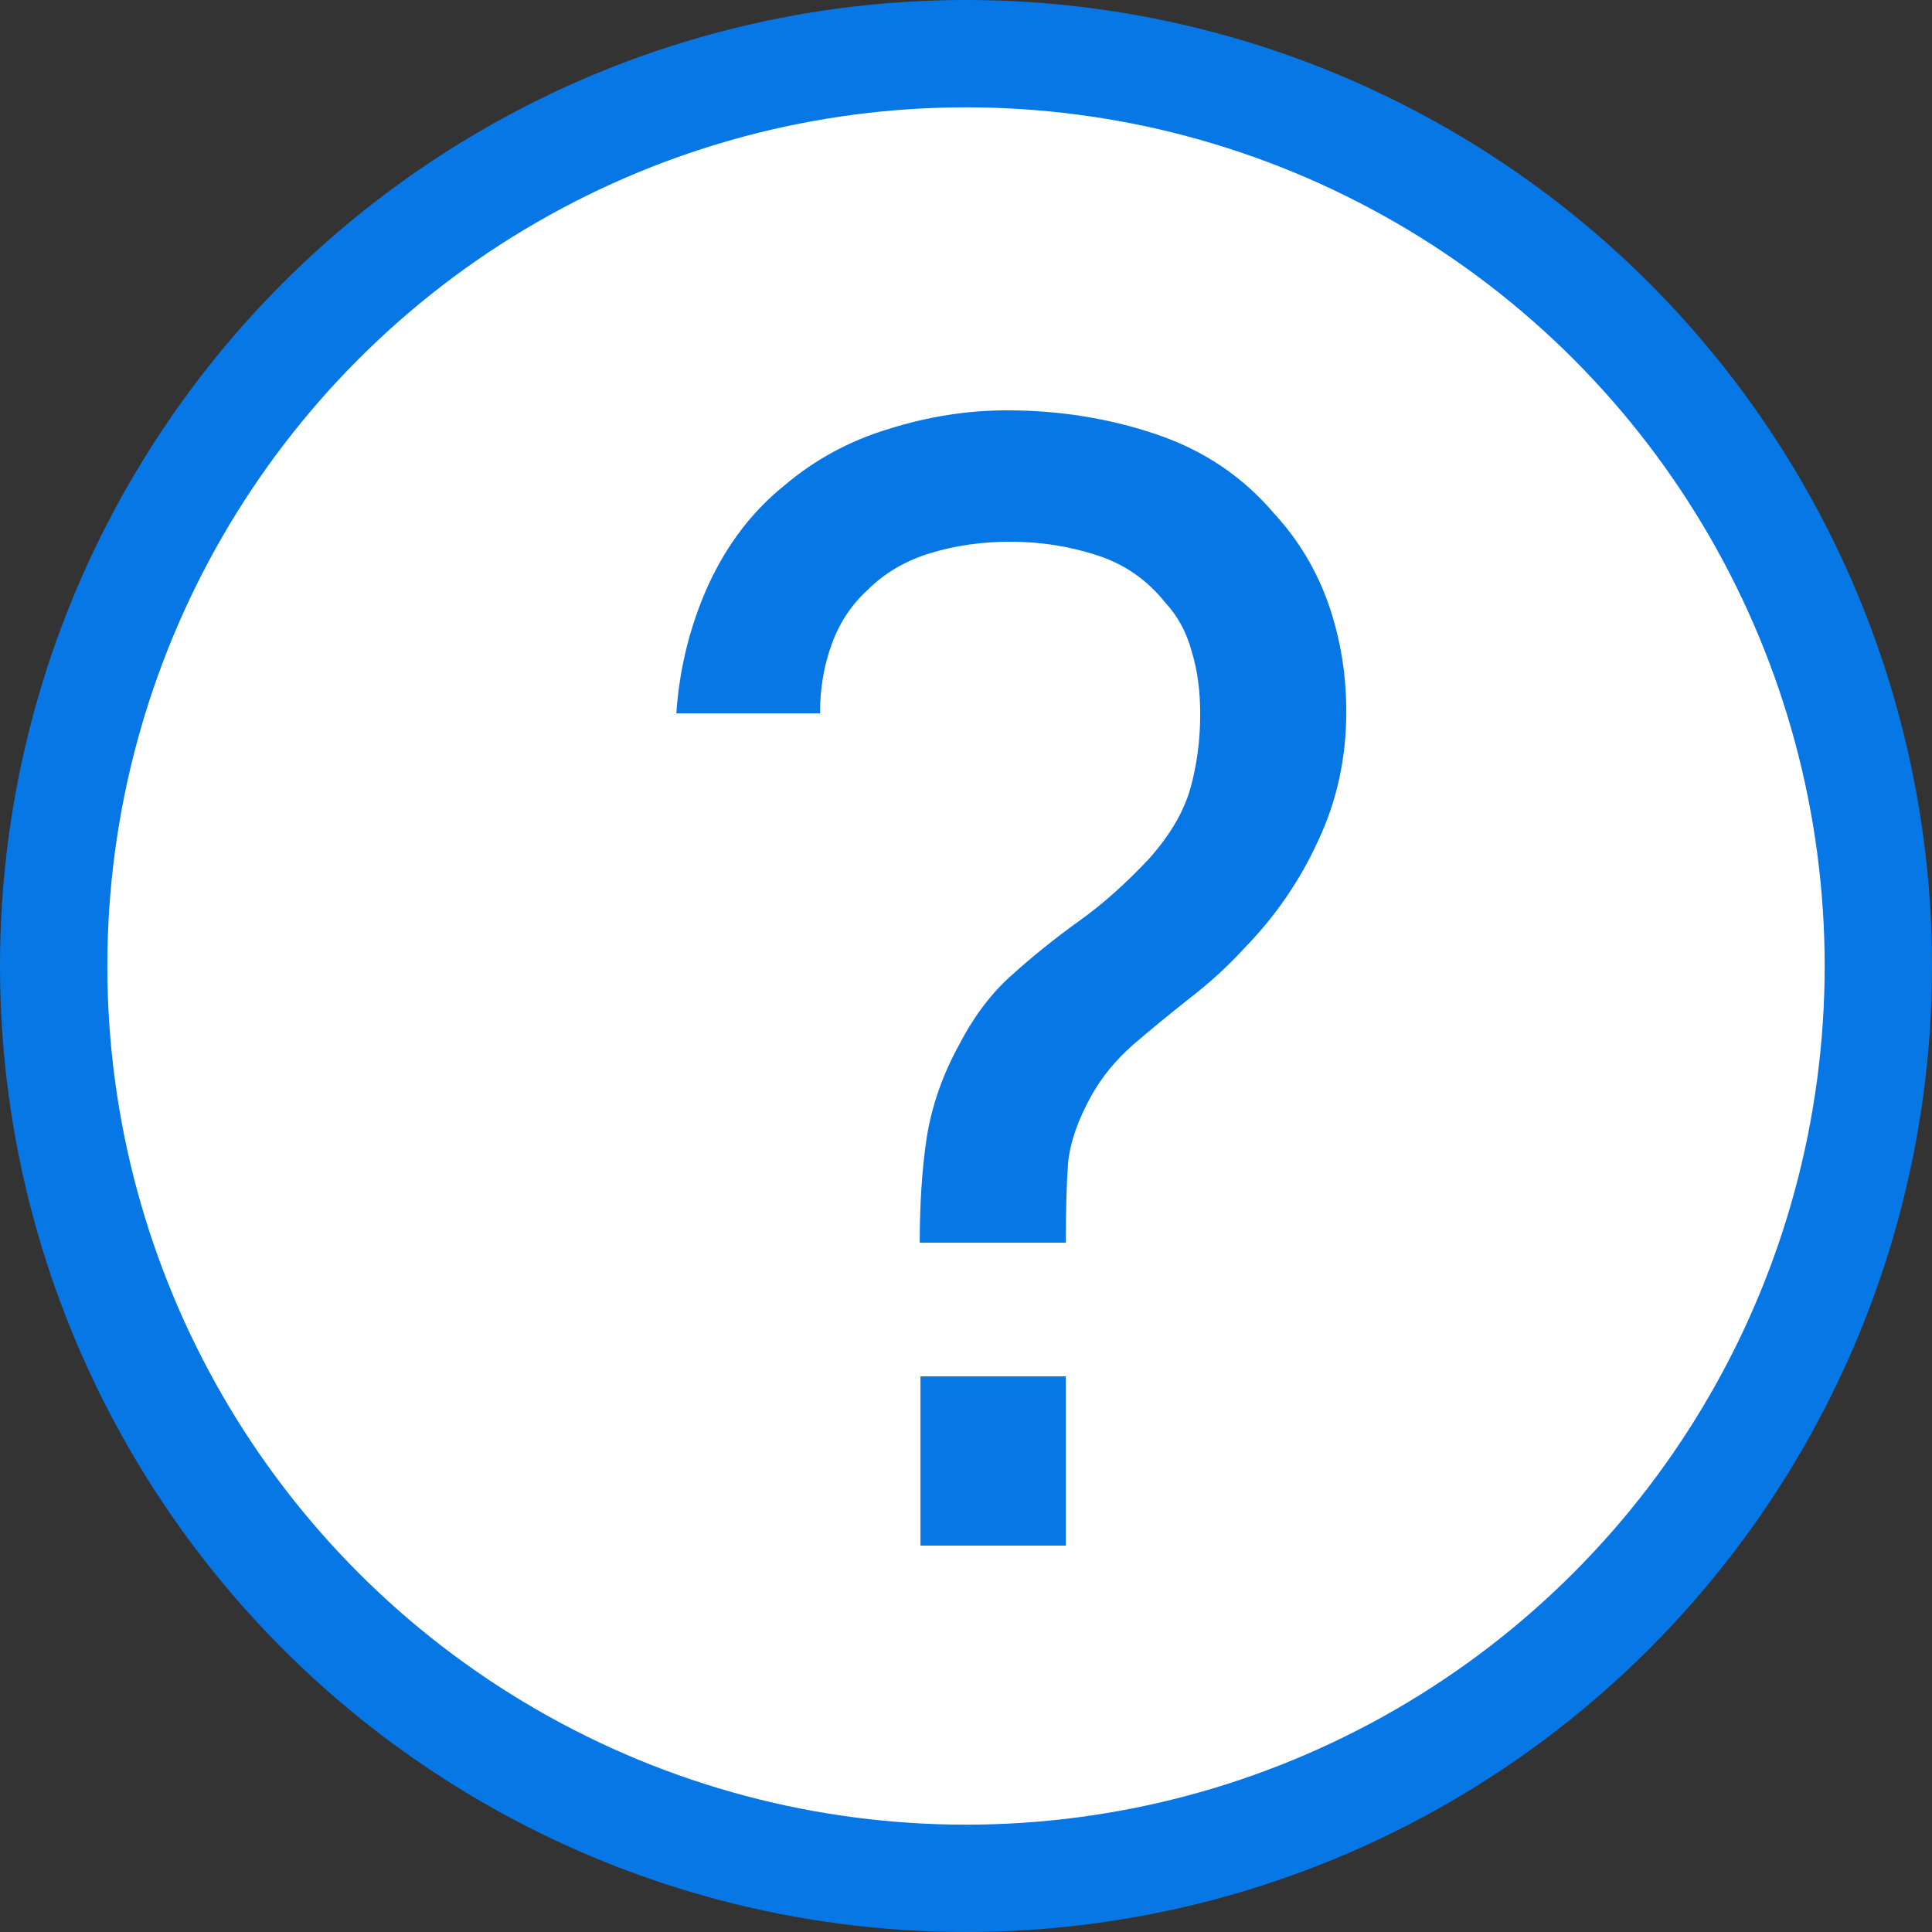 <svg width="18" height="18" viewBox="0 0 18 18" fill="none" xmlns="http://www.w3.org/2000/svg">
<rect x="0" y="0" width="18" height="18" fill="#333333" stroke="none"/>
<circle cx="9" cy="9" r="8.5" fill="white" stroke="#0777E6"/>
<path d="M8.569 11.578C8.569 11.218 8.59 10.891 8.634 10.598C8.682 10.301 8.782 10.013 8.936 9.734C9.075 9.466 9.241 9.247 9.433 9.079C9.625 8.906 9.831 8.741 10.052 8.582C10.273 8.424 10.491 8.23 10.707 7.999C10.899 7.783 11.026 7.567 11.089 7.351C11.151 7.13 11.182 6.898 11.182 6.653C11.182 6.437 11.156 6.242 11.103 6.07C11.055 5.892 10.974 5.741 10.858 5.616C10.686 5.4 10.47 5.251 10.21 5.17C9.956 5.088 9.69 5.047 9.411 5.047C9.147 5.047 8.898 5.083 8.662 5.155C8.432 5.227 8.24 5.34 8.086 5.494C7.933 5.633 7.82 5.803 7.748 6.005C7.676 6.202 7.64 6.415 7.64 6.646H6.301C6.33 6.228 6.428 5.832 6.596 5.458C6.769 5.078 7.006 4.766 7.309 4.522C7.592 4.282 7.916 4.106 8.281 3.996C8.646 3.881 9.013 3.823 9.382 3.823C9.872 3.823 10.335 3.898 10.772 4.046C11.214 4.195 11.581 4.442 11.874 4.788C12.099 5.033 12.267 5.314 12.378 5.63C12.488 5.947 12.543 6.281 12.543 6.631C12.543 7.058 12.457 7.457 12.284 7.826C12.116 8.196 11.888 8.53 11.6 8.827C11.442 9 11.269 9.158 11.082 9.302C10.899 9.446 10.724 9.59 10.556 9.734C10.393 9.878 10.263 10.037 10.167 10.21C10.042 10.435 9.97 10.644 9.951 10.836C9.937 11.023 9.93 11.27 9.93 11.578H8.569ZM8.576 14.4V12.823H9.93V14.4H8.576Z" fill="#0777E6"/>
</svg>
